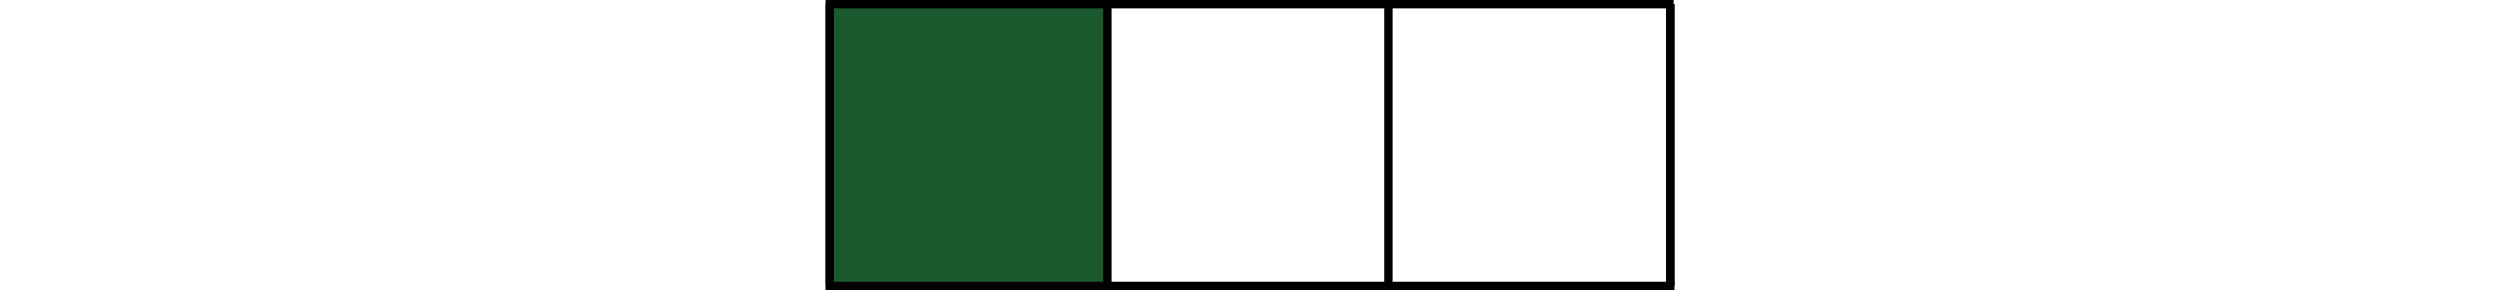 <?xml version="1.0" encoding="utf-8"?>
<!-- Generator: Adobe Illustrator 24.0.0, SVG Export Plug-In . SVG Version: 6.00 Build 0)  -->
<svg version="1.1" id="Layer_1" xmlns="http://www.w3.org/2000/svg" xmlns:xlink="http://www.w3.org/1999/xlink" x="0px" y="0px"
	 viewBox="0 0 298.9 34.7" style="enable-background:new 0 0 298.9 34.7;" xml:space="preserve">
<style type="text/css">
	.st0{fill:#1B5A2E;}
	.st1{fill:none;stroke:#000000;stroke-miterlimit:10;}
</style>
<g>
	<g>
		<g>
			<g>
				<rect x="98.7" y="0.5" class="st0" width="33.6" height="33.6"/>
			</g>
		</g>
	</g>
	<g>
		<g>
			<g>
				<g>
					<polygon points="199.7,34.7 98.7,34.7 98.7,0 200.1,0 200.1,1 99.7,1 99.7,33.7 199.7,33.7 					"/>
				</g>
			</g>
		</g>
		<g>
			<g>
				<g>
					<polygon points="199.7,34.7 199.6,34.7 199.6,33.7 					"/>
				</g>
			</g>
		</g>
		<g>
			<g>
				<g>
					<rect x="99.2" y="33.7" width="101" height="1"/>
				</g>
			</g>
		</g>
		<g>
			<g>
				<g>
					<path class="st1" d="M199.2,34.2"/>
				</g>
			</g>
		</g>
		<g>
			<g>
				<g>
					<rect x="199.2" y="0.5" width="1" height="33.6"/>
				</g>
			</g>
		</g>
		<g>
			<g>
				<g>
					<rect x="199.2" y="0.5" width="1" height="33.6"/>
				</g>
			</g>
		</g>
		<g>
			<g>
				<g>
					<rect x="165.5" y="0.5" width="1" height="33.6"/>
				</g>
			</g>
		</g>
		<g>
			<g>
				<g>
					<rect x="131.9" y="0.5" width="1" height="33.6"/>
				</g>
			</g>
		</g>
	</g>
</g>
</svg>

